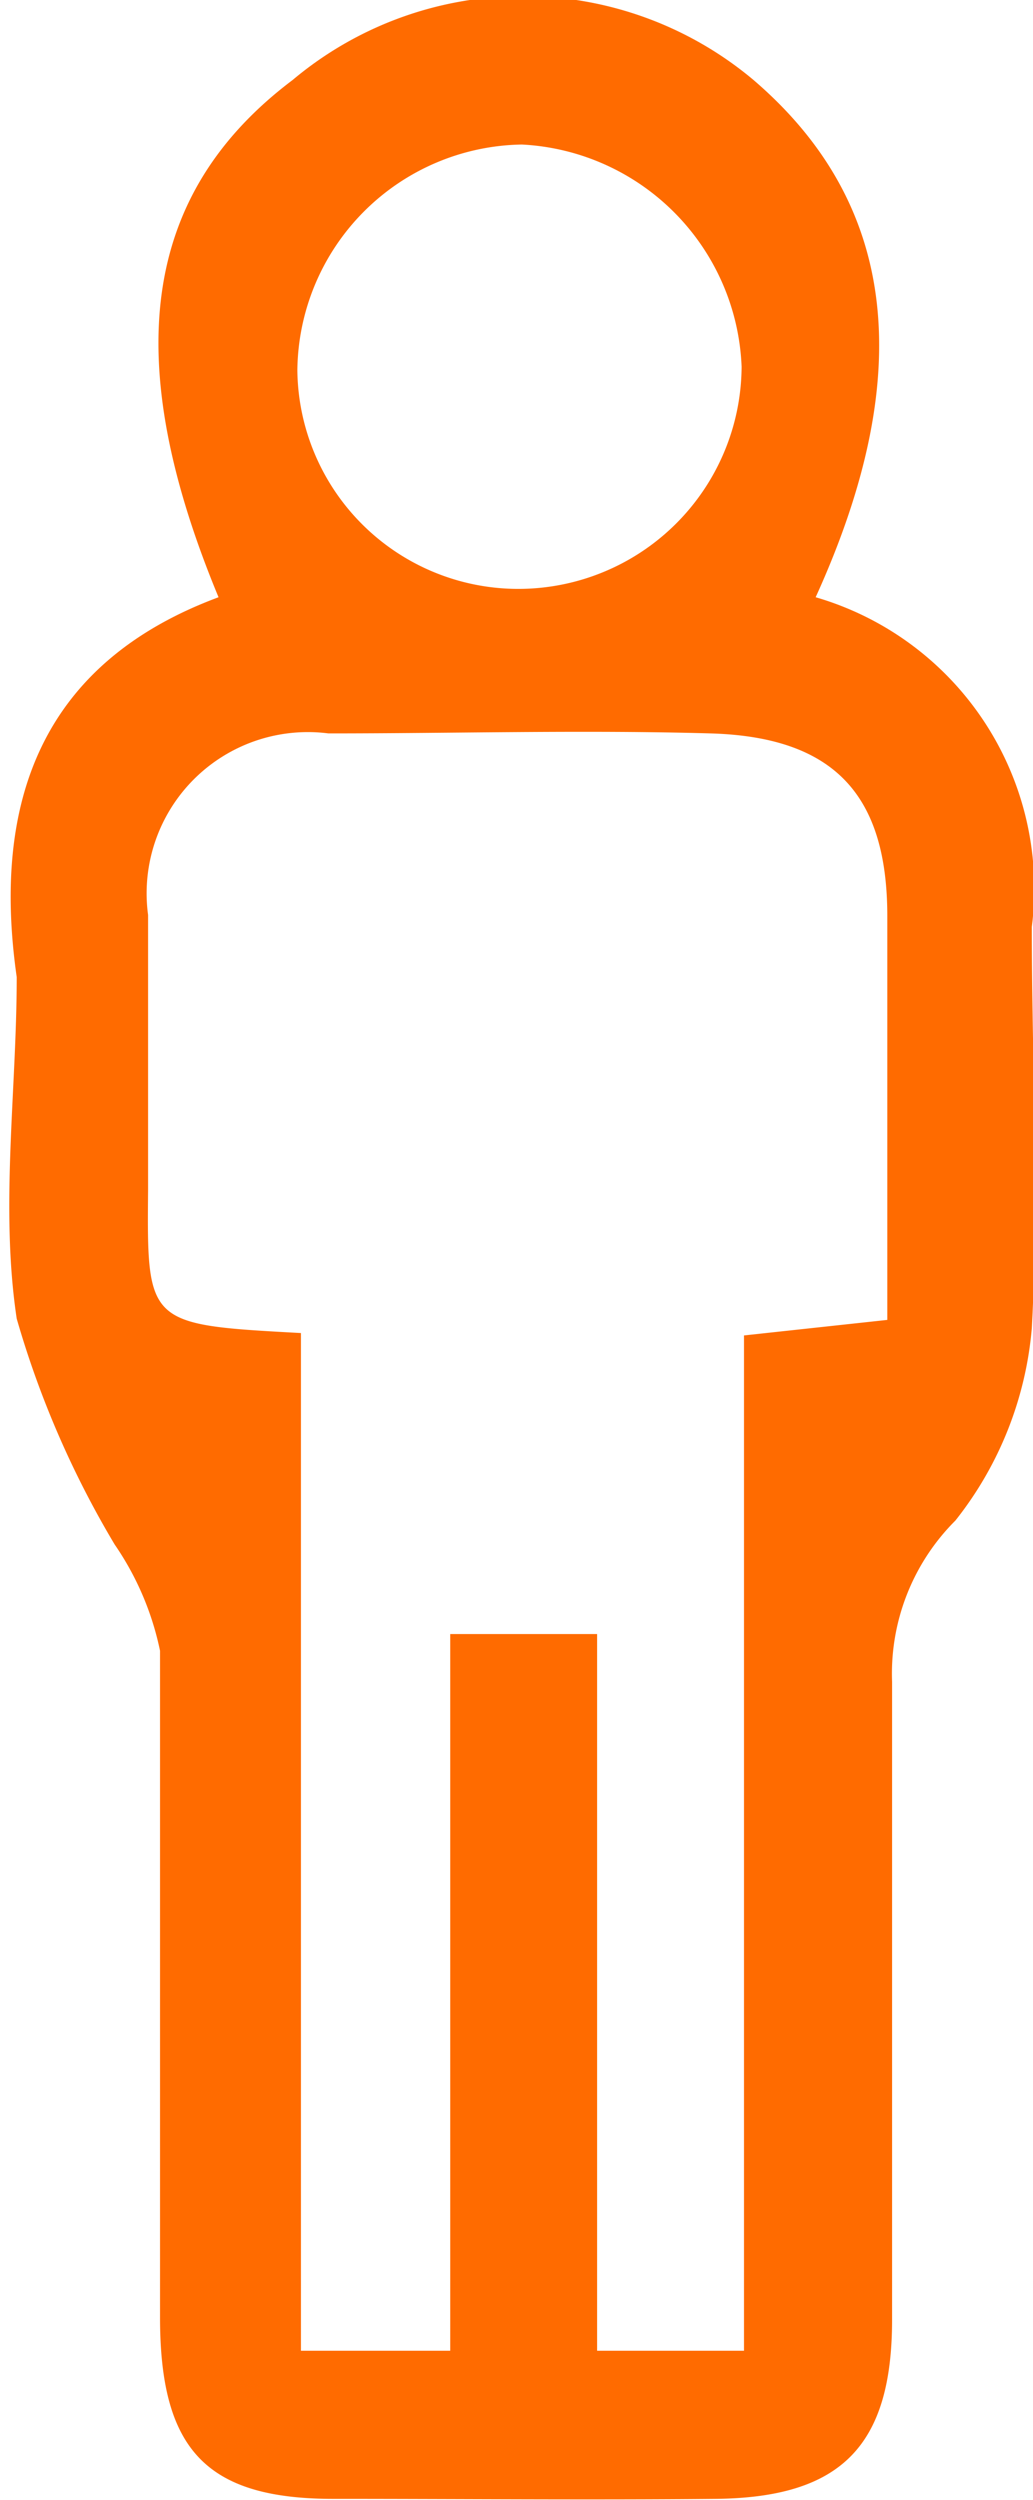 <svg xmlns="http://www.w3.org/2000/svg" viewBox="0 0 8.65 20.93"><defs><style>.cls-1{fill:#FF6B00;}</style></defs><g id="Layer_2" data-name="Layer 2"><g id="Layer_1-2" data-name="Layer 1"><path class="cls-1" d="M6.83,5A2.54,2.54,0,0,1,8.64,7.76c0,1.12.06,2.25,0,3.36A3,3,0,0,1,8,12.73a1.81,1.81,0,0,0-.53,1.35c0,1.78,0,3.56,0,5.34,0,1.06-.43,1.49-1.48,1.5s-2.13,0-3.2,0-1.45-.42-1.45-1.52c0-1.86,0-3.72,0-5.58a2.44,2.44,0,0,0-.38-.89,8,8,0,0,1-.82-1.89c-.14-.93,0-1.91,0-2.86C-.07,6.71.35,5.55,1.83,5,1,3,1.19,1.62,2.45.67a3,3,0,0,1,3.86,0C7.5,1.69,7.69,3.11,6.83,5ZM2.52,11.16v8.52H3.77v-6H5v6H6.23V11.18l1.2-.13V7.67c0-1-.43-1.5-1.48-1.53s-2.14,0-3.2,0A1.35,1.35,0,0,0,1.24,7.66c0,.76,0,1.53,0,2.3C1.23,11.09,1.23,11.09,2.52,11.16Zm1.8-6.23A1.87,1.87,0,0,0,6.21,3.07,1.94,1.94,0,0,0,4.37,1.21,1.91,1.91,0,0,0,2.49,3.1,1.85,1.85,0,0,0,4.32,4.93Z"/></g></g></svg>